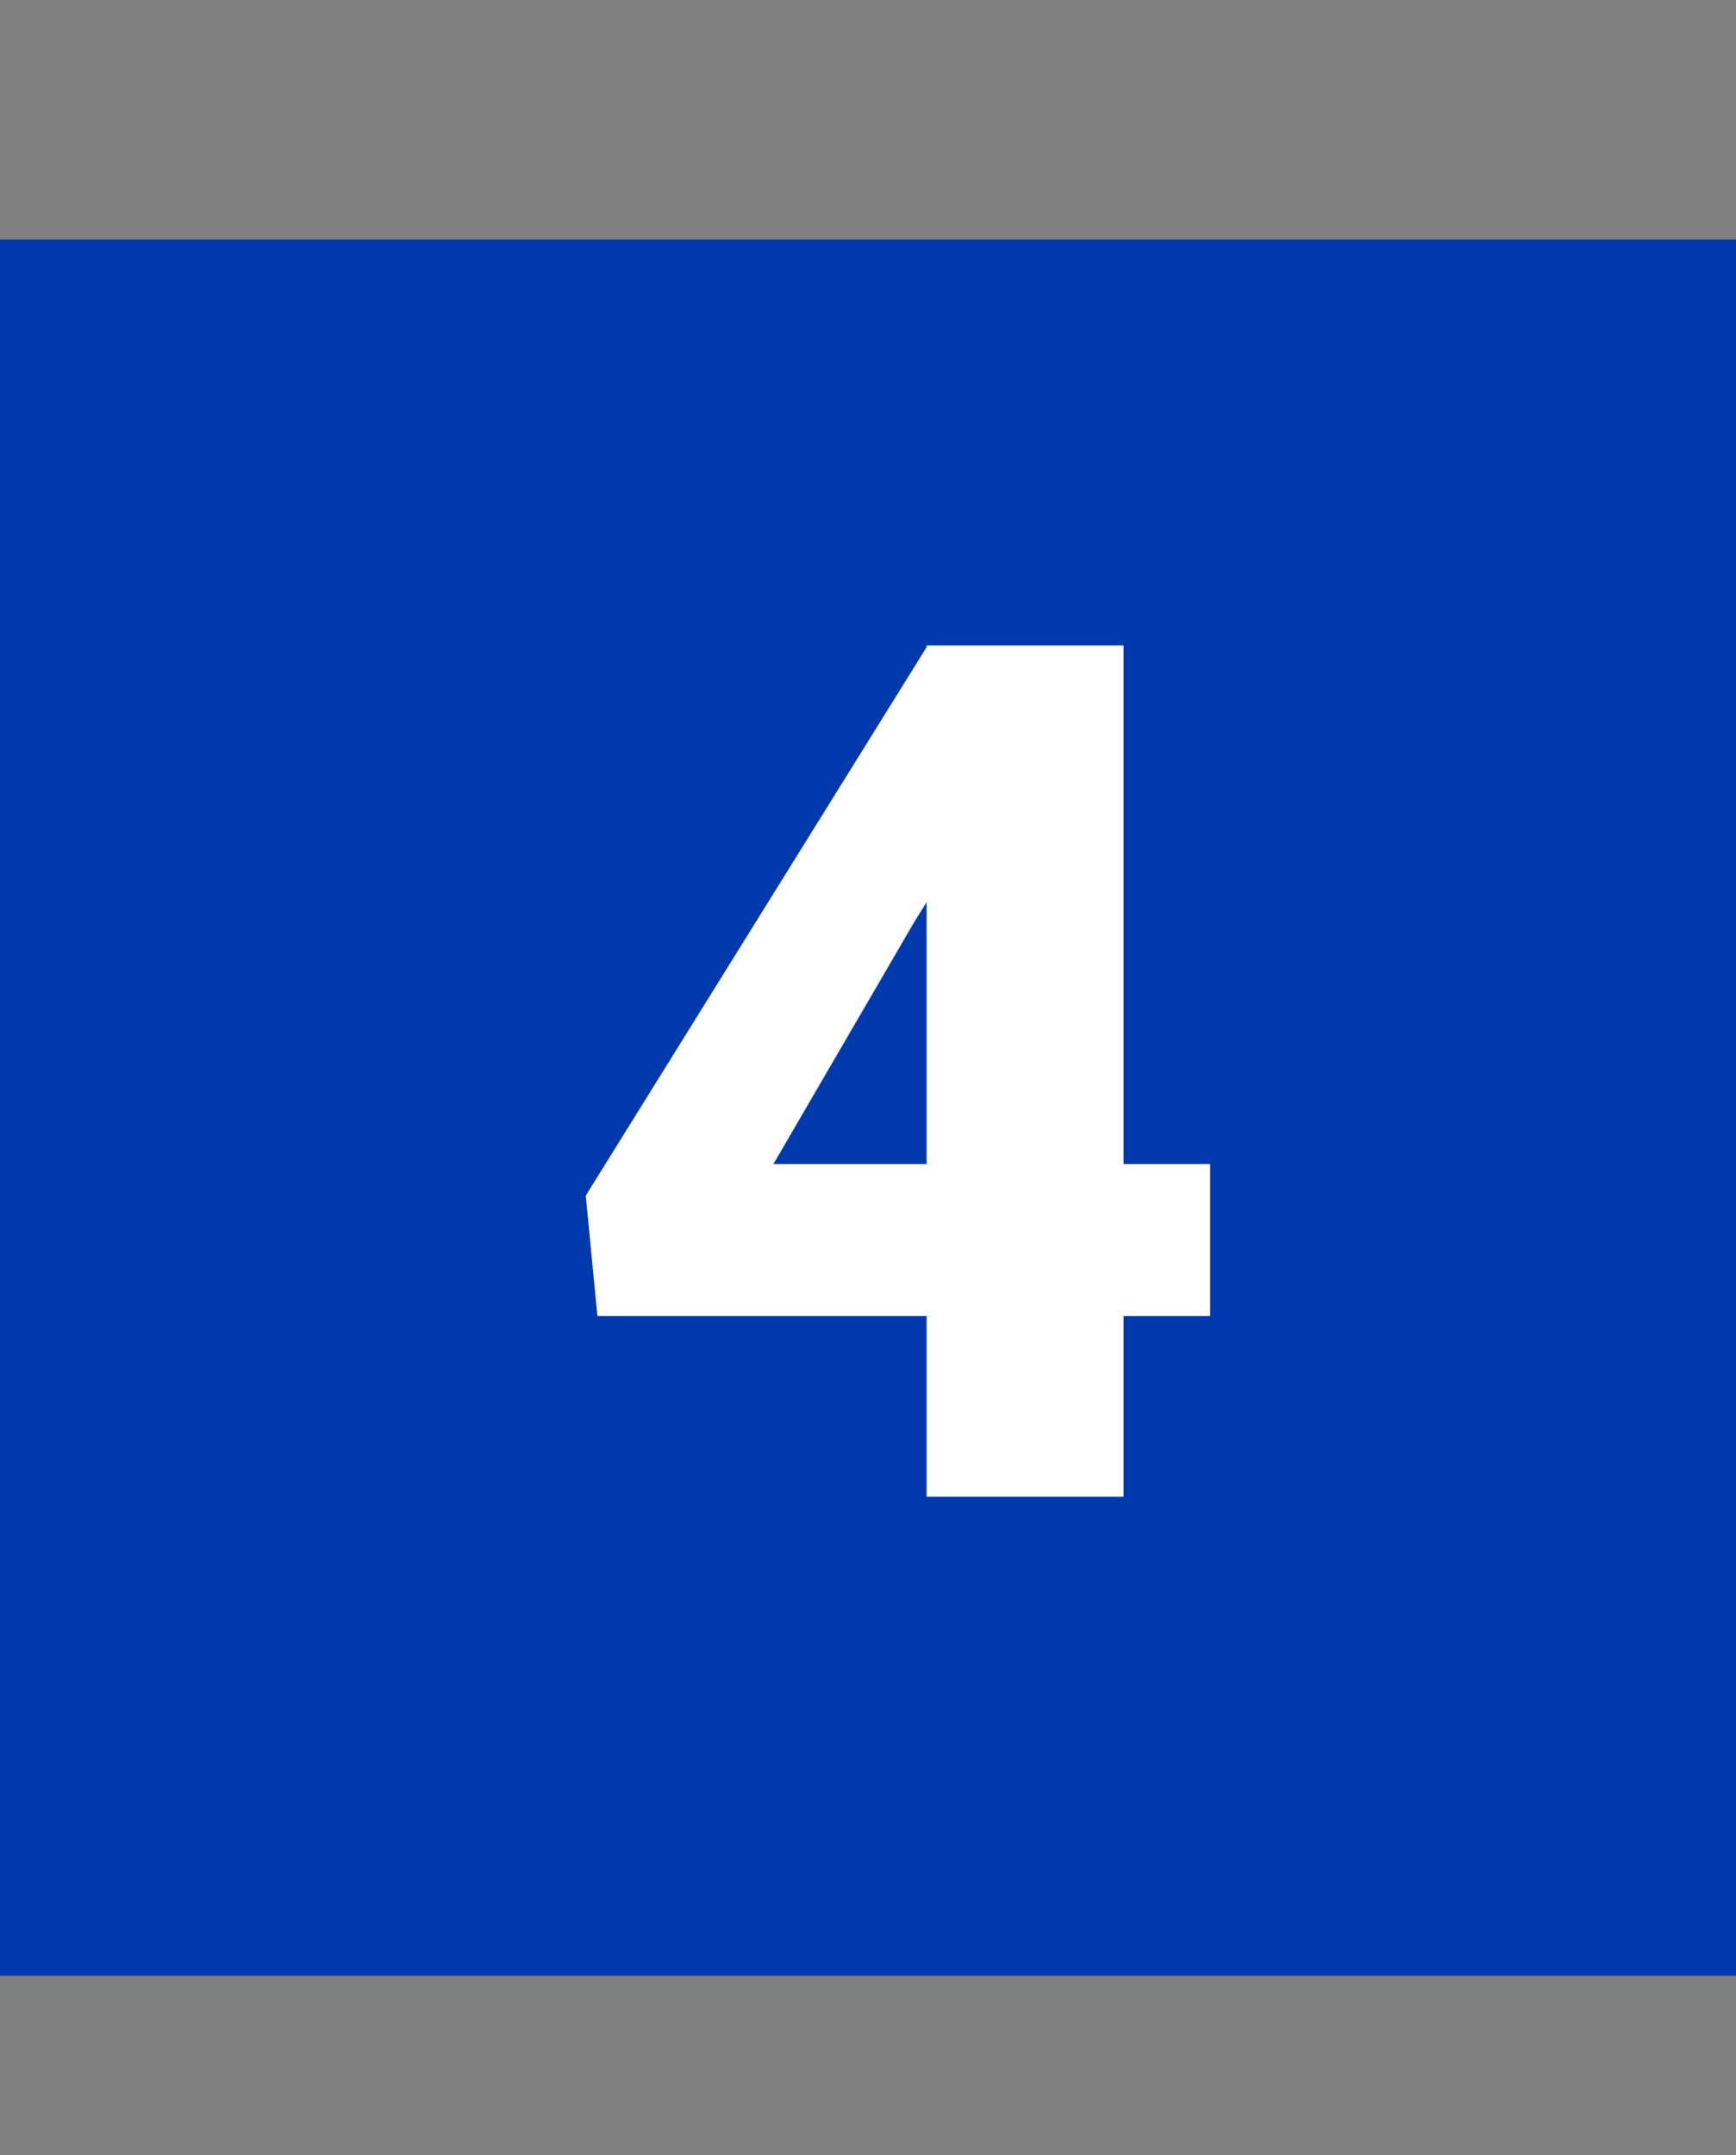 <svg width="29" height="36" viewBox="0 0 29 36" fill="none" xmlns="http://www.w3.org/2000/svg">
<rect x="0" y="0" width="29" height="36" fill="#808080" stroke="none"/>
<path d="M29 4H0V33H29V4Z" fill="#0039AB"/>
<path d="M18.77 19.443H20.215V21.982H18.77V25H15.479V21.982H9.98L9.785 19.971L15.479 10.81V10.781H18.77V19.443ZM12.92 19.443H15.479V15.068L15.273 15.4L12.92 19.443Z" fill="white"/>
</svg>
